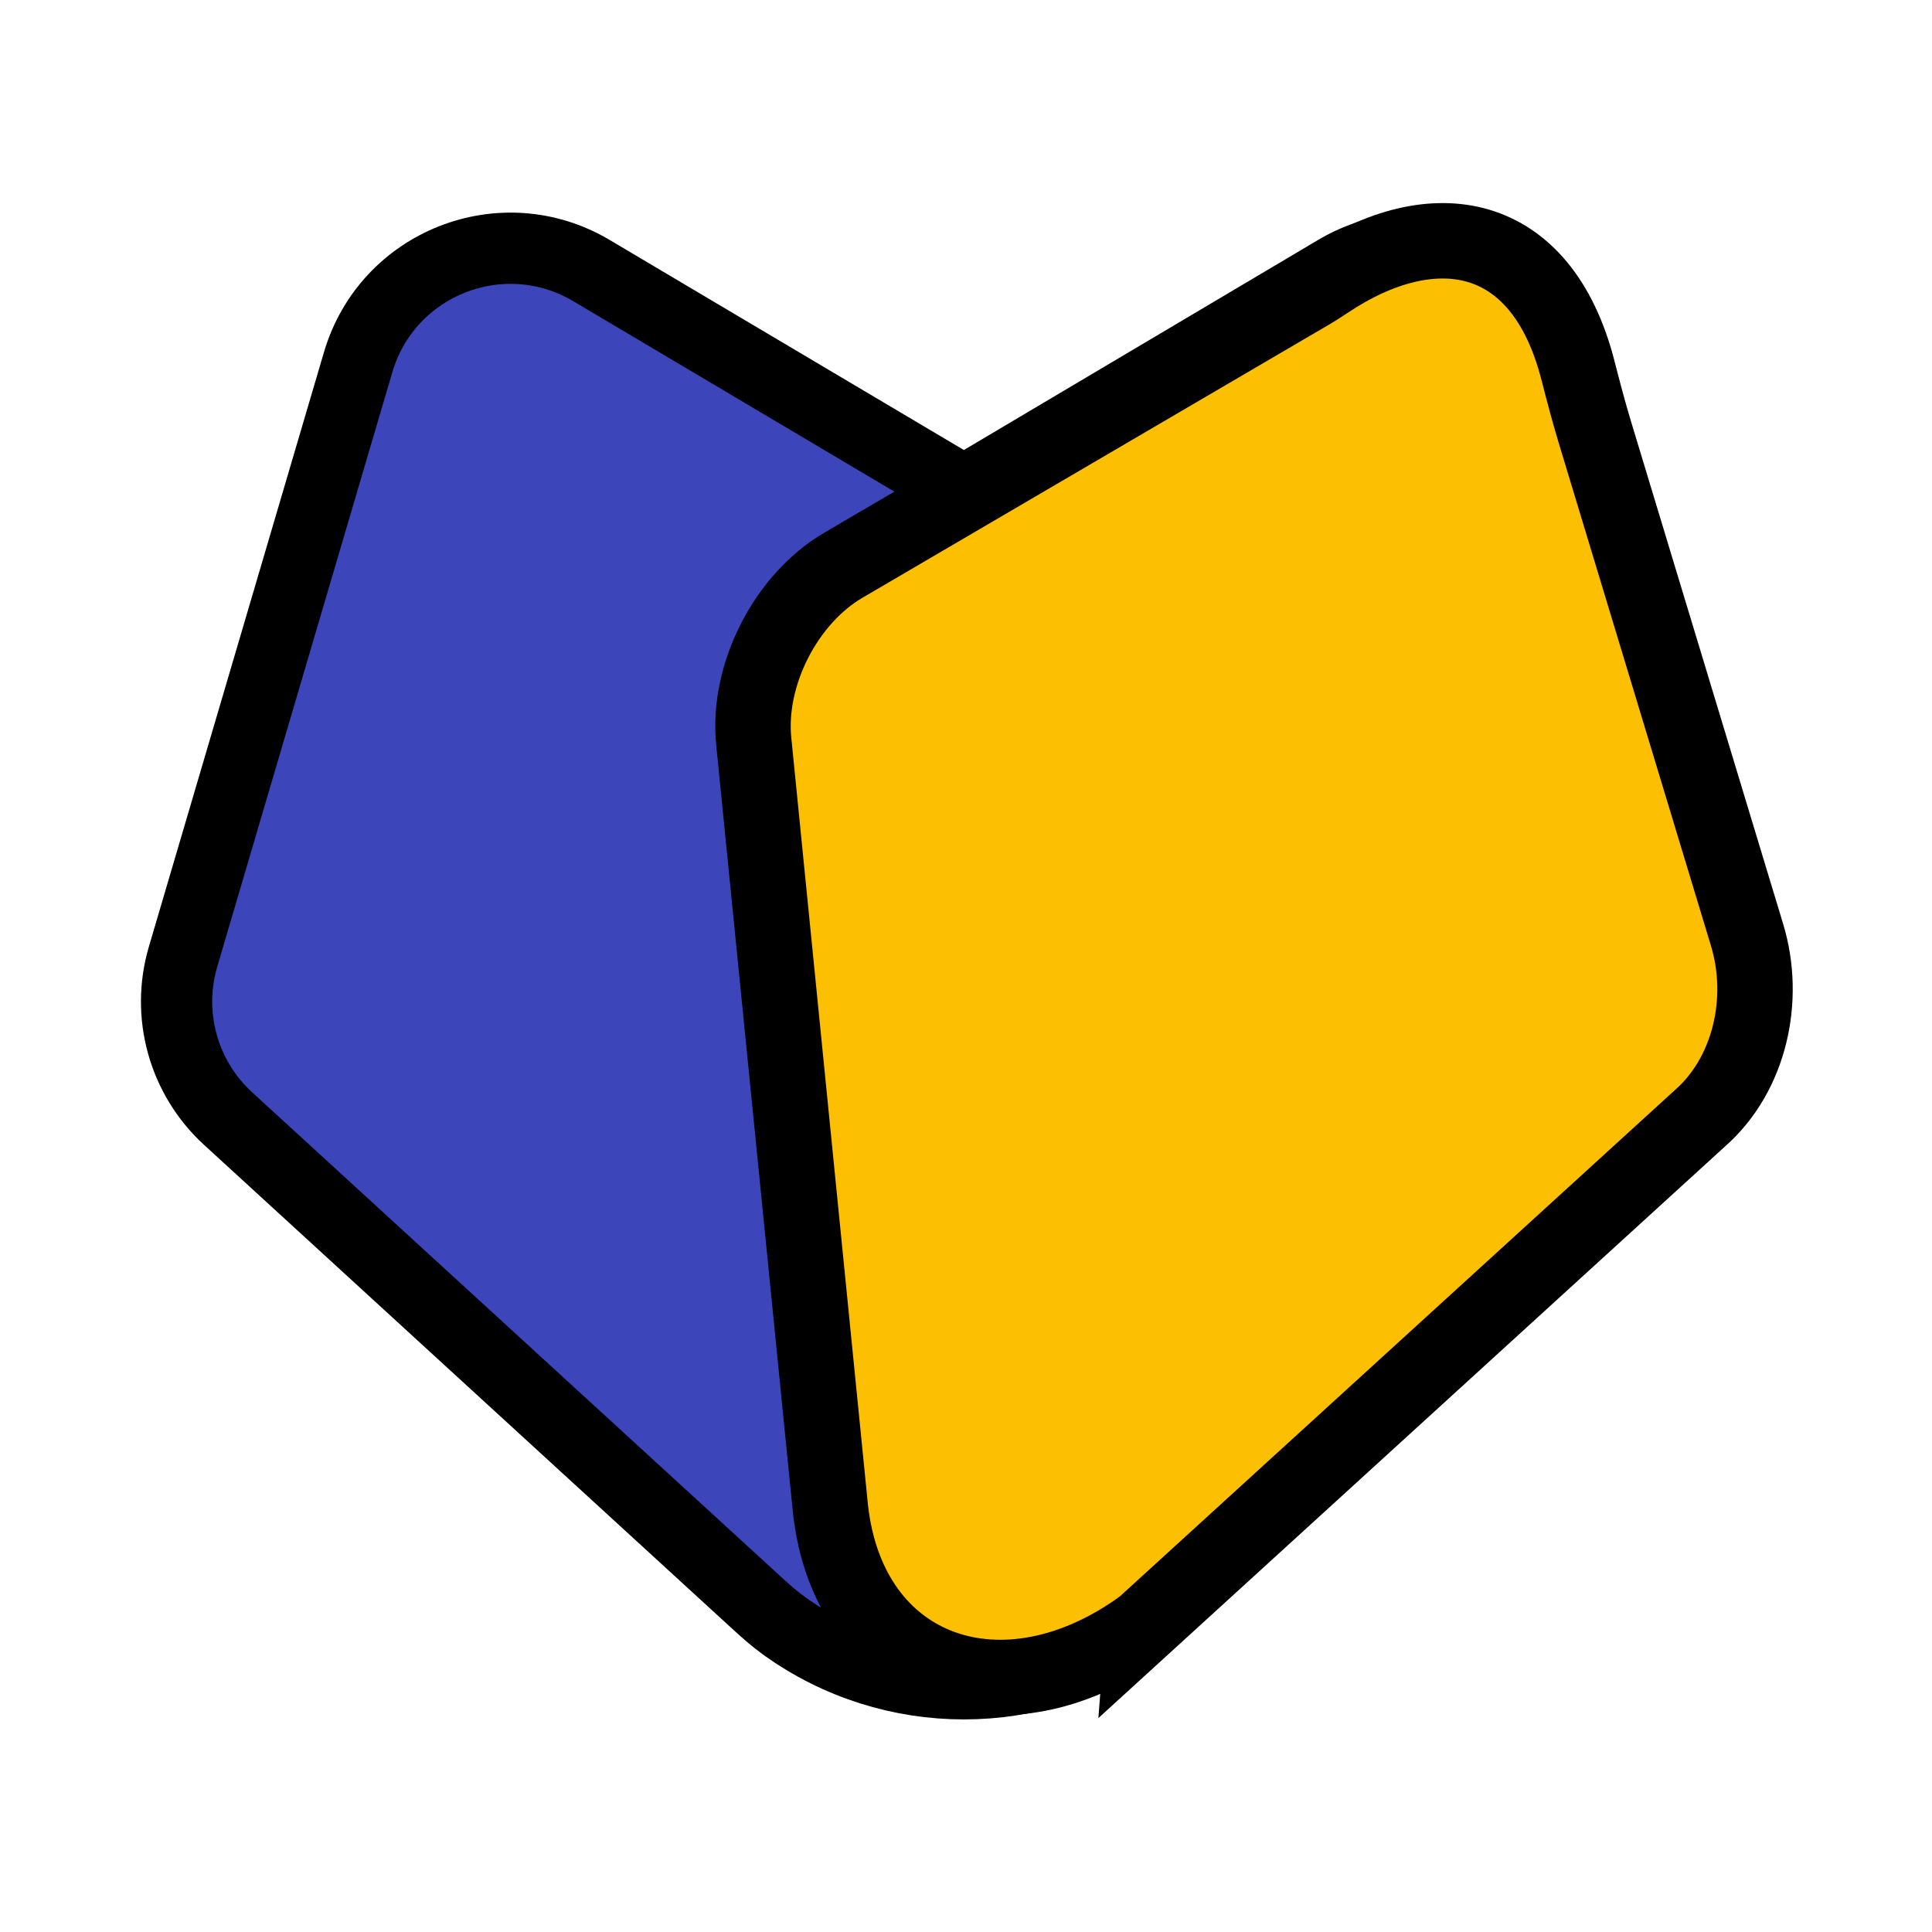 <?xml version="1.0" encoding="UTF-8"?>
<svg id="katman_1" data-name="katman 1" xmlns="http://www.w3.org/2000/svg" viewBox="0 0 512 512">
  <defs>
    <style>
      .cls-1 {
        fill: #3c45b9;
        stroke-width: 18.88px;
      }

      .cls-1, .cls-2 {
        stroke: #000;
      }

      .cls-2 {
        fill: #fcbf01;
        stroke-width: 19.99px;
      }
    </style>
  </defs>
  <path class="cls-1" d="M255.43,130.23l-98.71-58.54c-23.6-13.99-54.06-2.02-61.81,24.3l-46.4,157.55c-4.54,15.41.09,32.05,11.94,42.9l140.1,128.35c2.35,2.16,4.75,4.28,7.34,6.14,28.39,20.39,66.71,20.39,95.09,0,2.59-1.86,4.99-3.99,7.34-6.14l140.1-128.35c11.84-10.85,16.47-27.49,11.94-42.9l-46.4-157.55c-7.75-26.32-38.21-38.29-61.81-24.3l-98.71,58.54Z"/>
  <path class="cls-2" d="M302.98,430.93l147.44-134.5c13.35-11.66,17.73-31.63,12.58-48.64l-40.33-133.21c-1.65-5.44-3.09-10.94-4.5-16.44-9.67-37.68-38.35-42.44-66.64-23.51-1.28.85-2.56,1.7-3.88,2.48l-124.08,72.64c-15.35,8.95-25.64,29.18-23.81,46.81l20.32,203.32c4.84,43.74,46.07,57.92,82.9,31.04Z"/>
</svg>